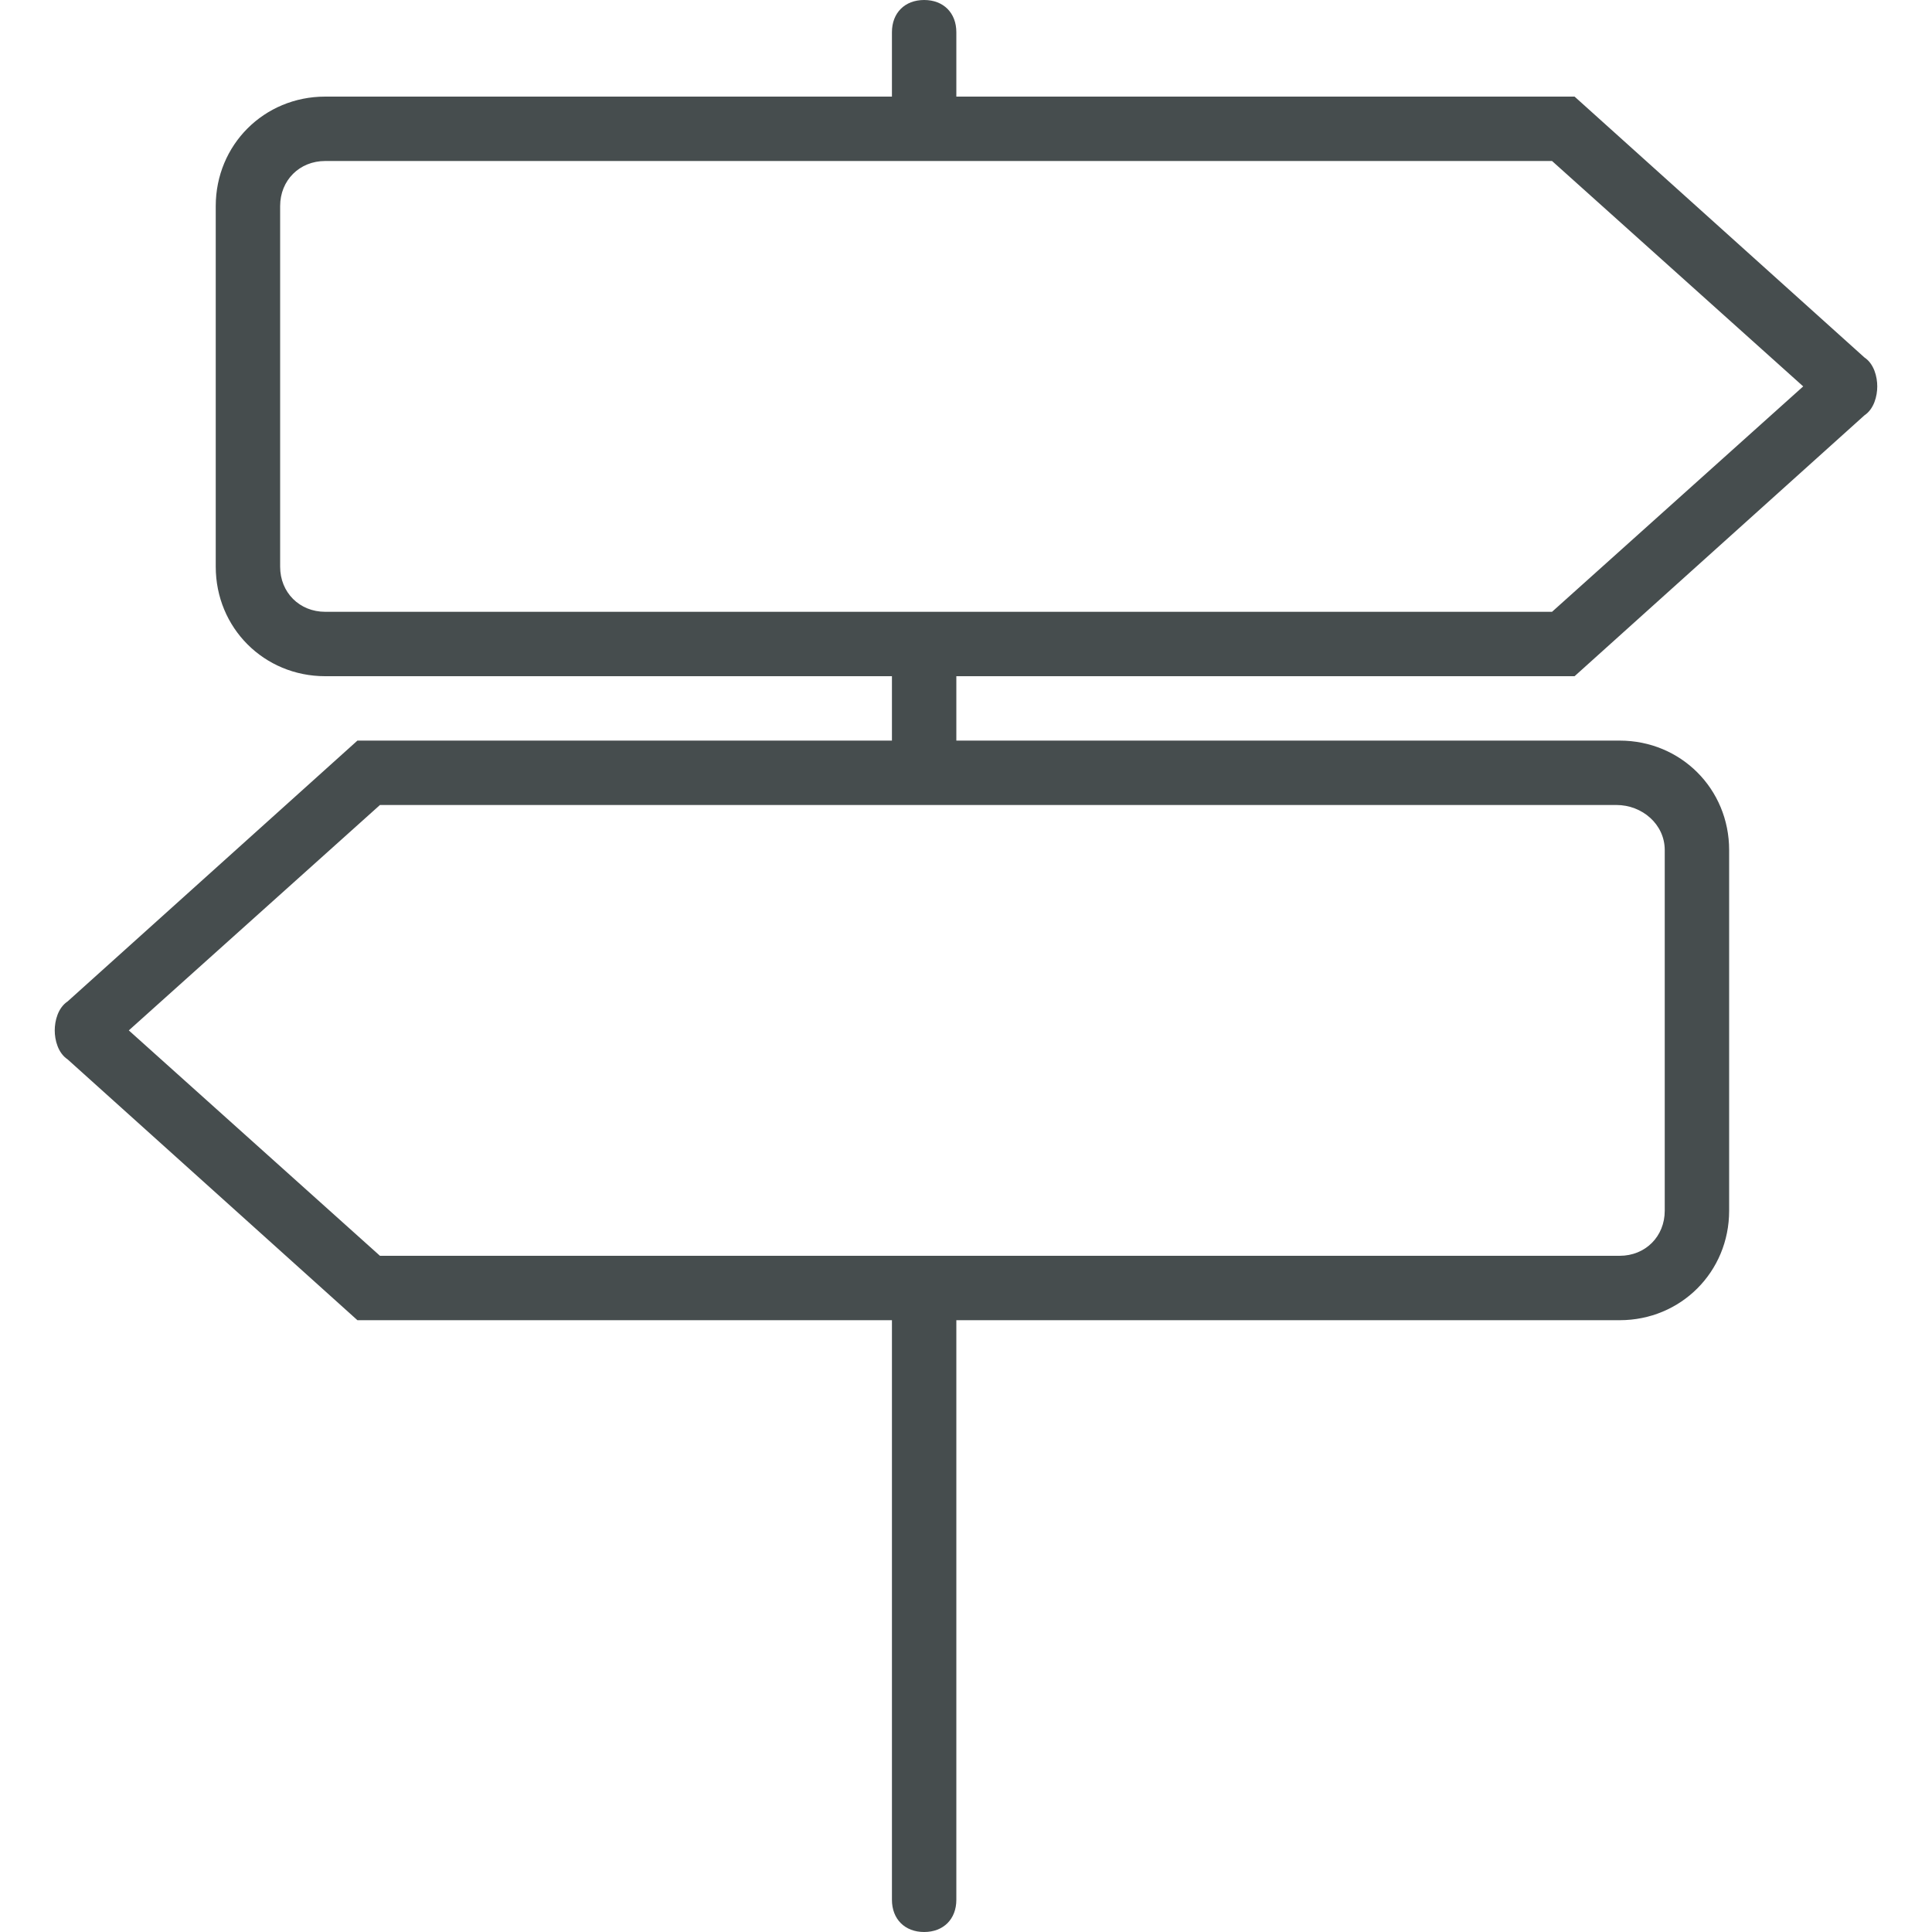 <?xml version="1.0" encoding="utf-8"?>
<!-- Generator: Adobe Illustrator 22.0.1, SVG Export Plug-In . SVG Version: 6.00 Build 0)  -->
<svg version="1.1" id="Capa_1" xmlns="http://www.w3.org/2000/svg" xmlns:xlink="http://www.w3.org/1999/xlink" x="0px" y="0px"
	 viewBox="0 0 60 60" style="enable-background:new 0 0 60 60;" xml:space="preserve">
<style type="text/css">
	.st0{fill:#464D4E;}
</style>
<path class="st0" d="M48.9,21l9-8.1c0.3-0.2,0.4-0.6,0.4-0.9s-0.1-0.7-0.4-0.9l-9-8.1H29.7V1c0-0.6-0.4-1-1-1s-1,0.4-1,1v2H10.1
	C8.2,3,6.7,4.5,6.7,6.4v11.2c0,1.9,1.5,3.4,3.4,3.4h17.6v2H11.1l-9,8.1c-0.3,0.2-0.4,0.6-0.4,0.9c0,0.3,0.1,0.7,0.4,0.9l9,8.1h16.6
	v18c0,0.6,0.4,1,1,1s1-0.4,1-1V41h20.6c1.9,0,3.4-1.5,3.4-3.4V26.4c0-1.9-1.5-3.4-3.4-3.4H29.7v-2H48.9z M51.7,26.4v11.2
	c0,0.8-0.6,1.4-1.4,1.4H11.8l-7.8-7l7.8-7h38.4C51,25,51.7,25.6,51.7,26.4z M8.7,17.6V6.4C8.7,5.6,9.3,5,10.1,5h38.1l7.8,7l-7.8,7
	H10.1C9.3,19,8.7,18.4,8.7,17.6z"/>
</svg>
